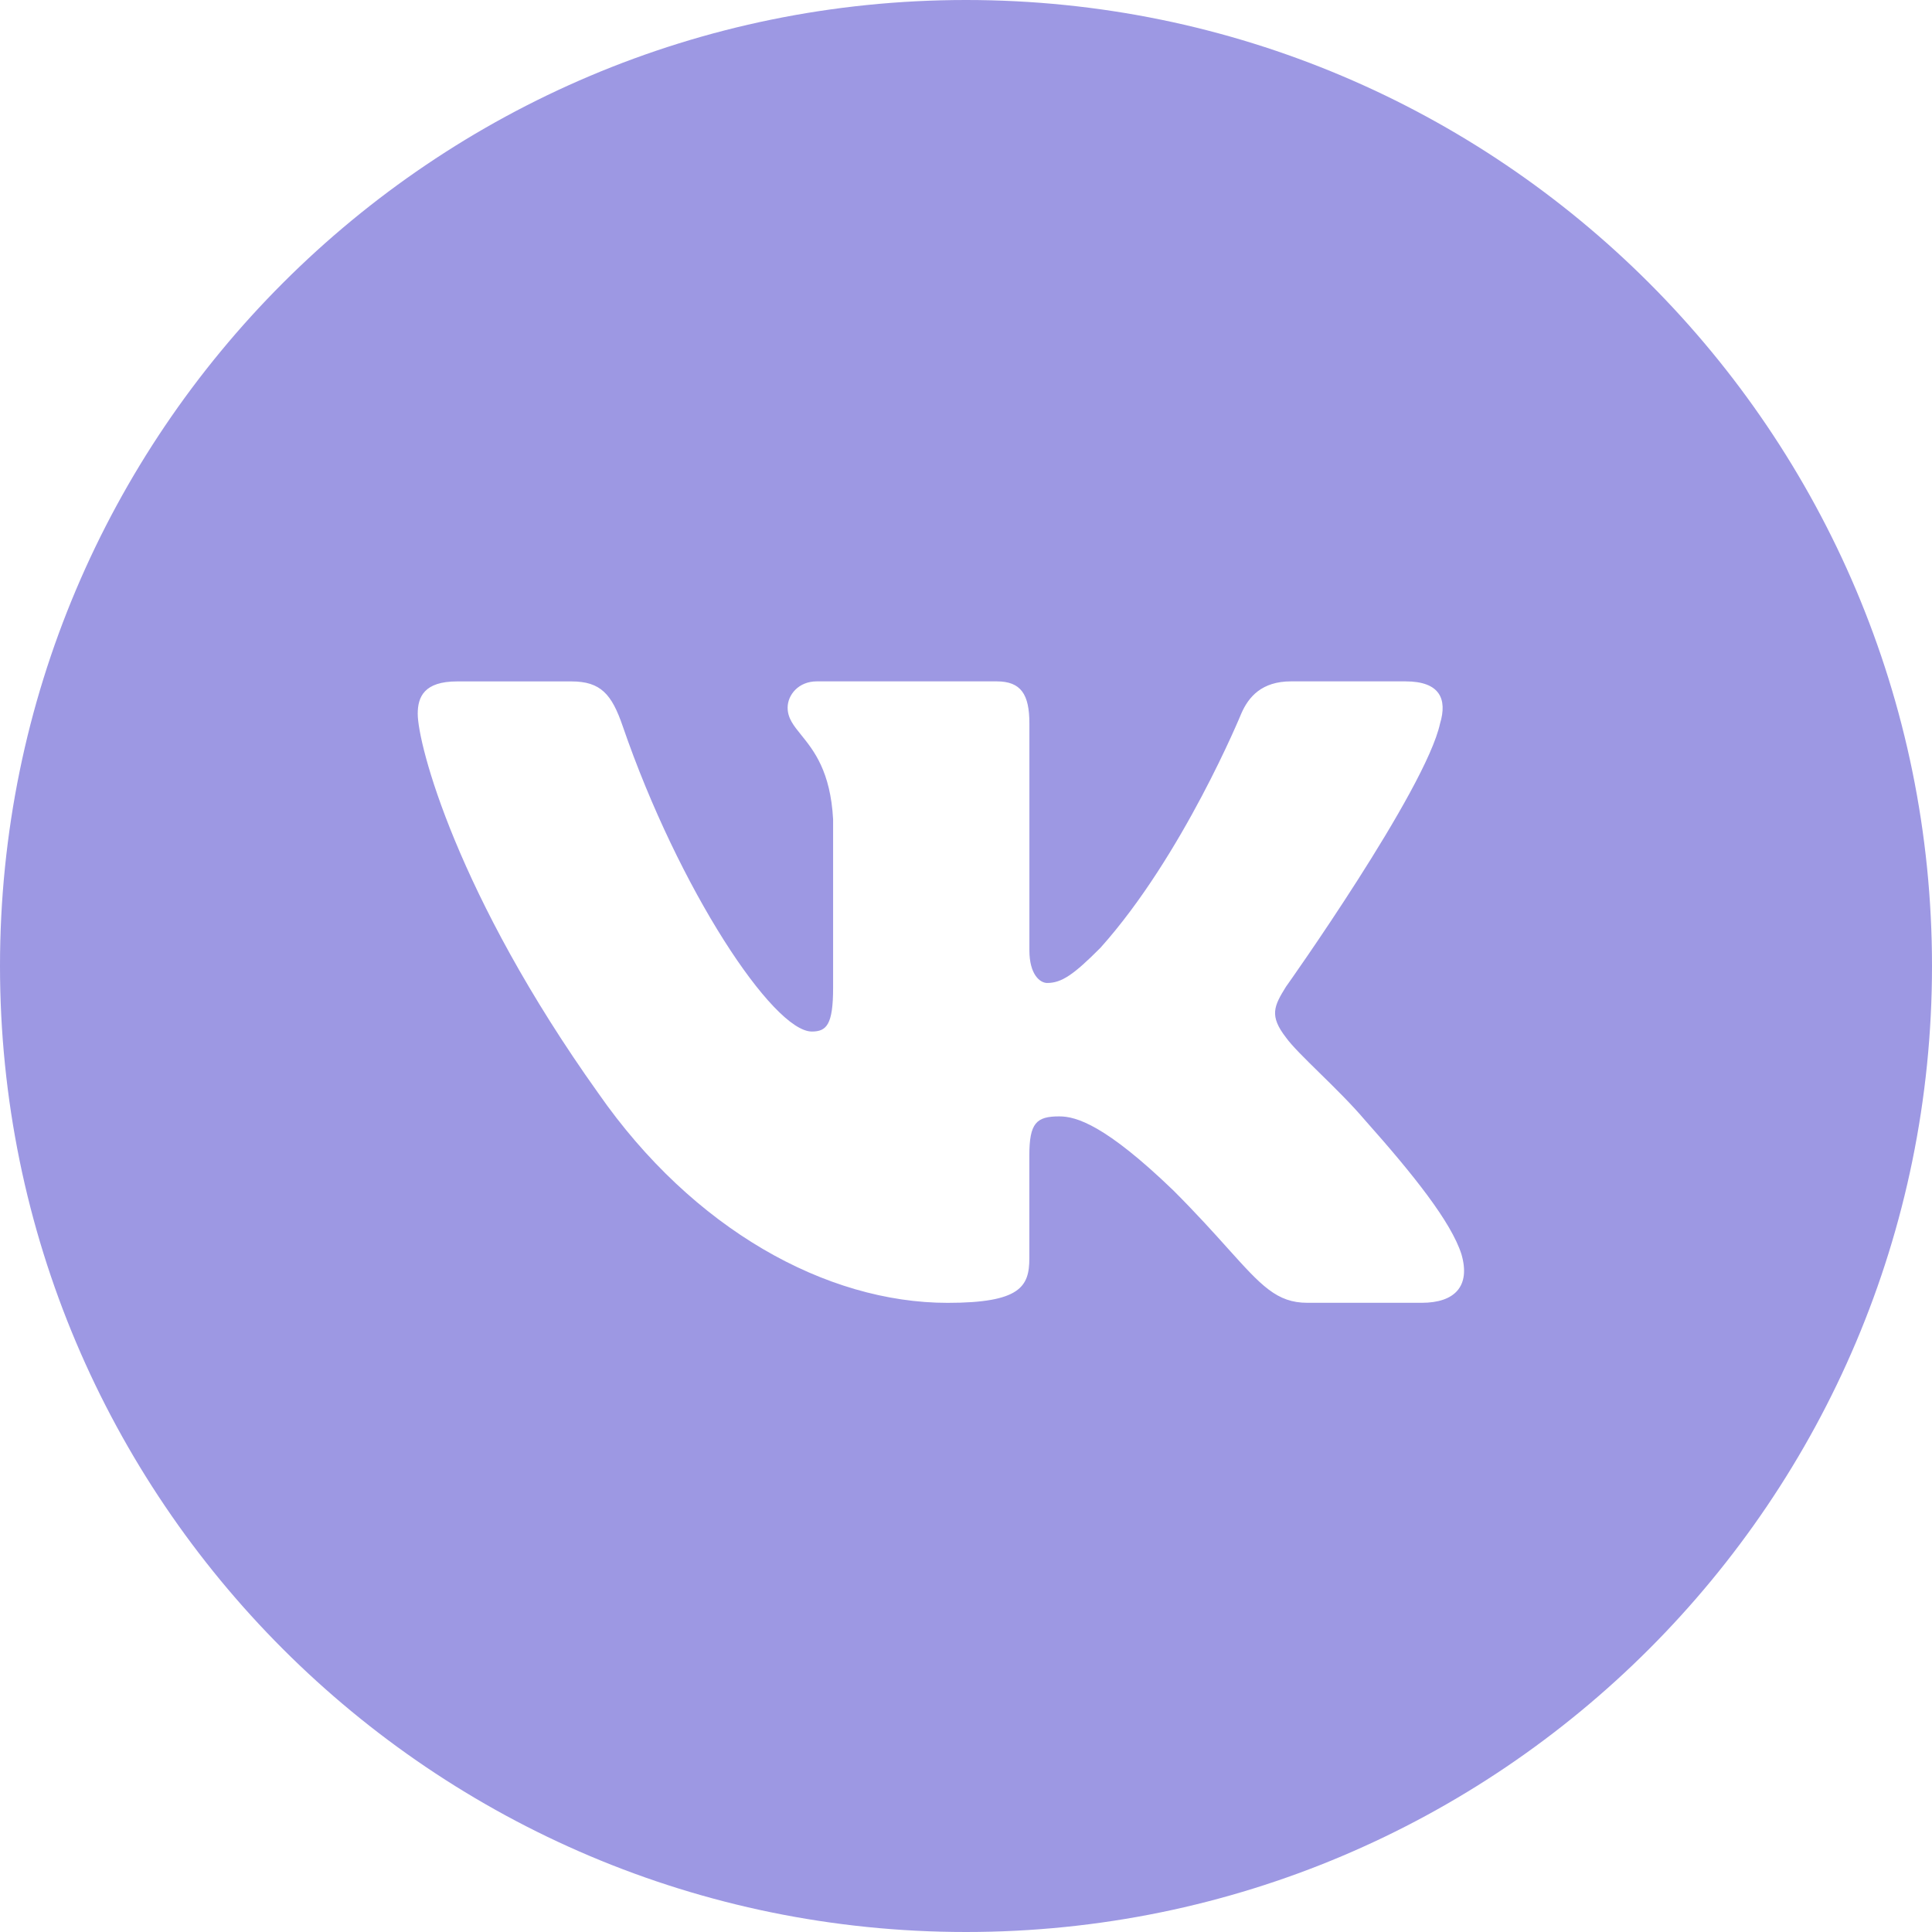 <?xml version="1.0" encoding="UTF-8"?> <svg xmlns="http://www.w3.org/2000/svg" width="37" height="37" viewBox="0 0 37 37" fill="none"> <path fill-rule="evenodd" clip-rule="evenodd" d="M18.5 37C28.717 37 37 28.717 37 18.5C37 8.283 28.717 0 18.5 0C8.283 0 0 8.283 0 18.5C0 28.717 8.283 37 18.5 37ZM26.917 13.049C27.579 13.049 27.719 13.39 27.579 13.855C27.301 15.134 24.63 18.896 24.629 18.895C24.398 19.267 24.304 19.452 24.629 19.871C24.744 20.031 24.988 20.27 25.267 20.544C25.555 20.826 25.879 21.144 26.139 21.45C27.081 22.509 27.791 23.404 27.988 24.019C28.168 24.637 27.855 24.95 27.229 24.95H25.037C24.451 24.95 24.155 24.621 23.515 23.91C23.245 23.609 22.912 23.239 22.47 22.797C21.169 21.544 20.611 21.38 20.287 21.38C19.846 21.38 19.713 21.506 19.713 22.132V24.098C19.713 24.638 19.541 24.951 18.148 24.951C15.824 24.951 13.273 23.541 11.461 20.94C8.743 17.131 8 14.251 8 13.669C8 13.345 8.125 13.05 8.752 13.05H10.944C11.504 13.05 11.715 13.295 11.924 13.902C12.997 17.026 14.805 19.755 15.548 19.755C15.828 19.755 15.955 19.626 15.955 18.919V15.691C15.905 14.771 15.584 14.373 15.346 14.078C15.199 13.897 15.084 13.754 15.084 13.553C15.084 13.307 15.294 13.049 15.642 13.049H19.088C19.553 13.049 19.714 13.297 19.714 13.855V18.198C19.714 18.663 19.916 18.825 20.055 18.825C20.333 18.825 20.566 18.663 21.076 18.15C22.656 16.387 23.771 13.668 23.771 13.668C23.911 13.344 24.166 13.049 24.724 13.049H26.917Z" fill="#9D98E3"></path> </svg> 